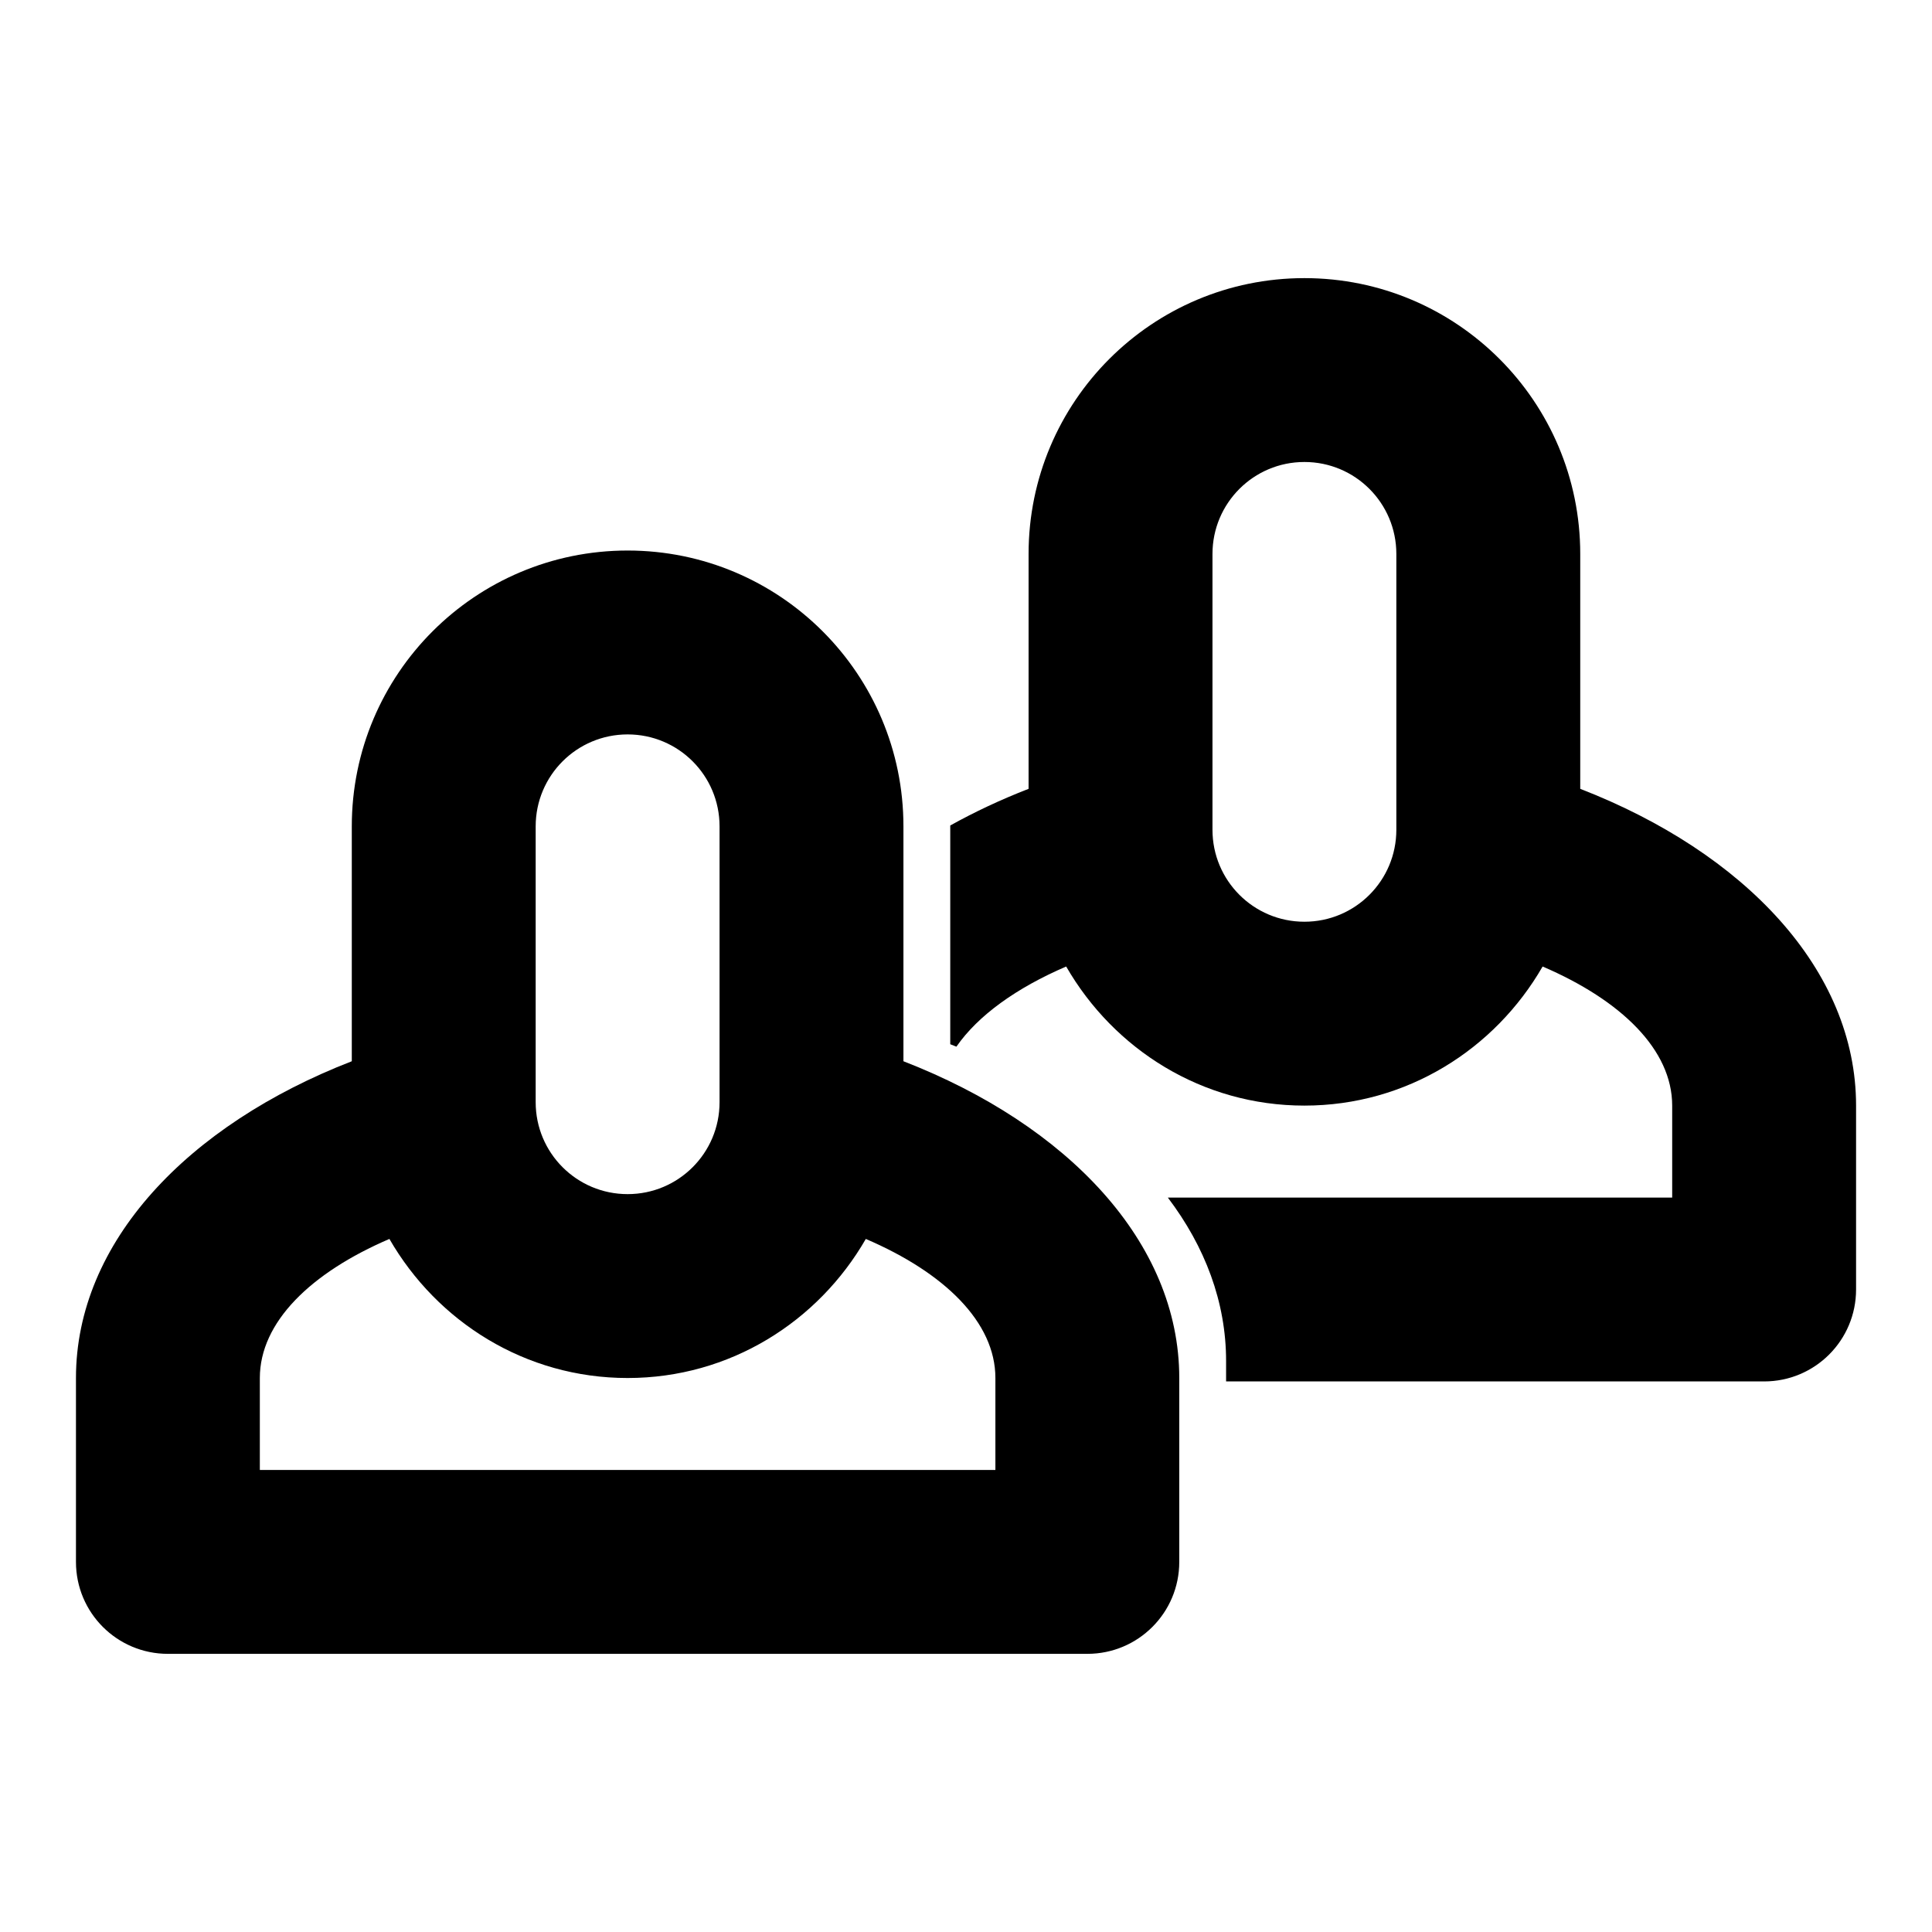 <?xml version="1.0" encoding="UTF-8"?>
<!-- Uploaded to: SVG Repo, www.svgrepo.com, Generator: SVG Repo Mixer Tools -->
<svg fill="#000000" width="800px" height="800px" version="1.1" viewBox="144 144 512 512" xmlns="http://www.w3.org/2000/svg">
 <g fill-rule="evenodd">
  <path d="m383.42 425.24v-62.242c0-40.379-32.723-73.102-73.094-73.102-40.379 0-73.098 32.723-73.098 73.102v62.242c-43.523 16.902-73.098 47.973-73.098 83.949v48.734c0 13.473 10.898 24.363 24.363 24.363h243.66c13.473 0 24.363-10.891 24.363-24.363v-48.734c0-35.977-29.574-67.047-73.098-83.949zm-97.461-62.242c0-13.473 10.898-24.371 24.371-24.371 13.469 0 24.359 10.898 24.359 24.371v73.098c0 13.461-10.891 24.359-24.359 24.359-13.473 0-24.371-10.898-24.371-24.359zm121.83 170.56h-194.93v-24.371c0-14.797 13.492-27.91 34.336-36.855 12.637 21.938 36.027 36.855 63.133 36.855 27.094 0 50.488-14.918 63.121-36.855 20.844 8.941 34.34 22.059 34.34 36.855z"/>
  <path d="m562.78 353.05v-62.246c0-40.379-32.727-73.098-73.098-73.098-40.375 0-73.098 32.719-73.098 73.098v62.246c-7.34 2.852-14.277 6.102-20.758 9.715v57.969l1.633 0.645c5.758-8.316 15.973-15.602 29.09-21.242 12.641 21.941 36.031 36.859 63.133 36.859 27.094 0 50.488-14.918 63.129-36.859 20.844 8.953 34.336 22.062 34.336 36.859v24.371h-133.66c9.863 13.008 15.441 27.699 15.441 43.312v5.414h142.58c13.473 0 24.371-10.898 24.371-24.371v-48.727c0-35.977-29.574-67.051-73.094-83.945zm-97.461-62.246c0-13.469 10.898-24.371 24.363-24.371 13.473 0 24.363 10.902 24.363 24.371v73.094c0 13.469-10.891 24.371-24.363 24.371-13.469 0-24.363-10.902-24.363-24.371z"/>
 </g>
</svg>